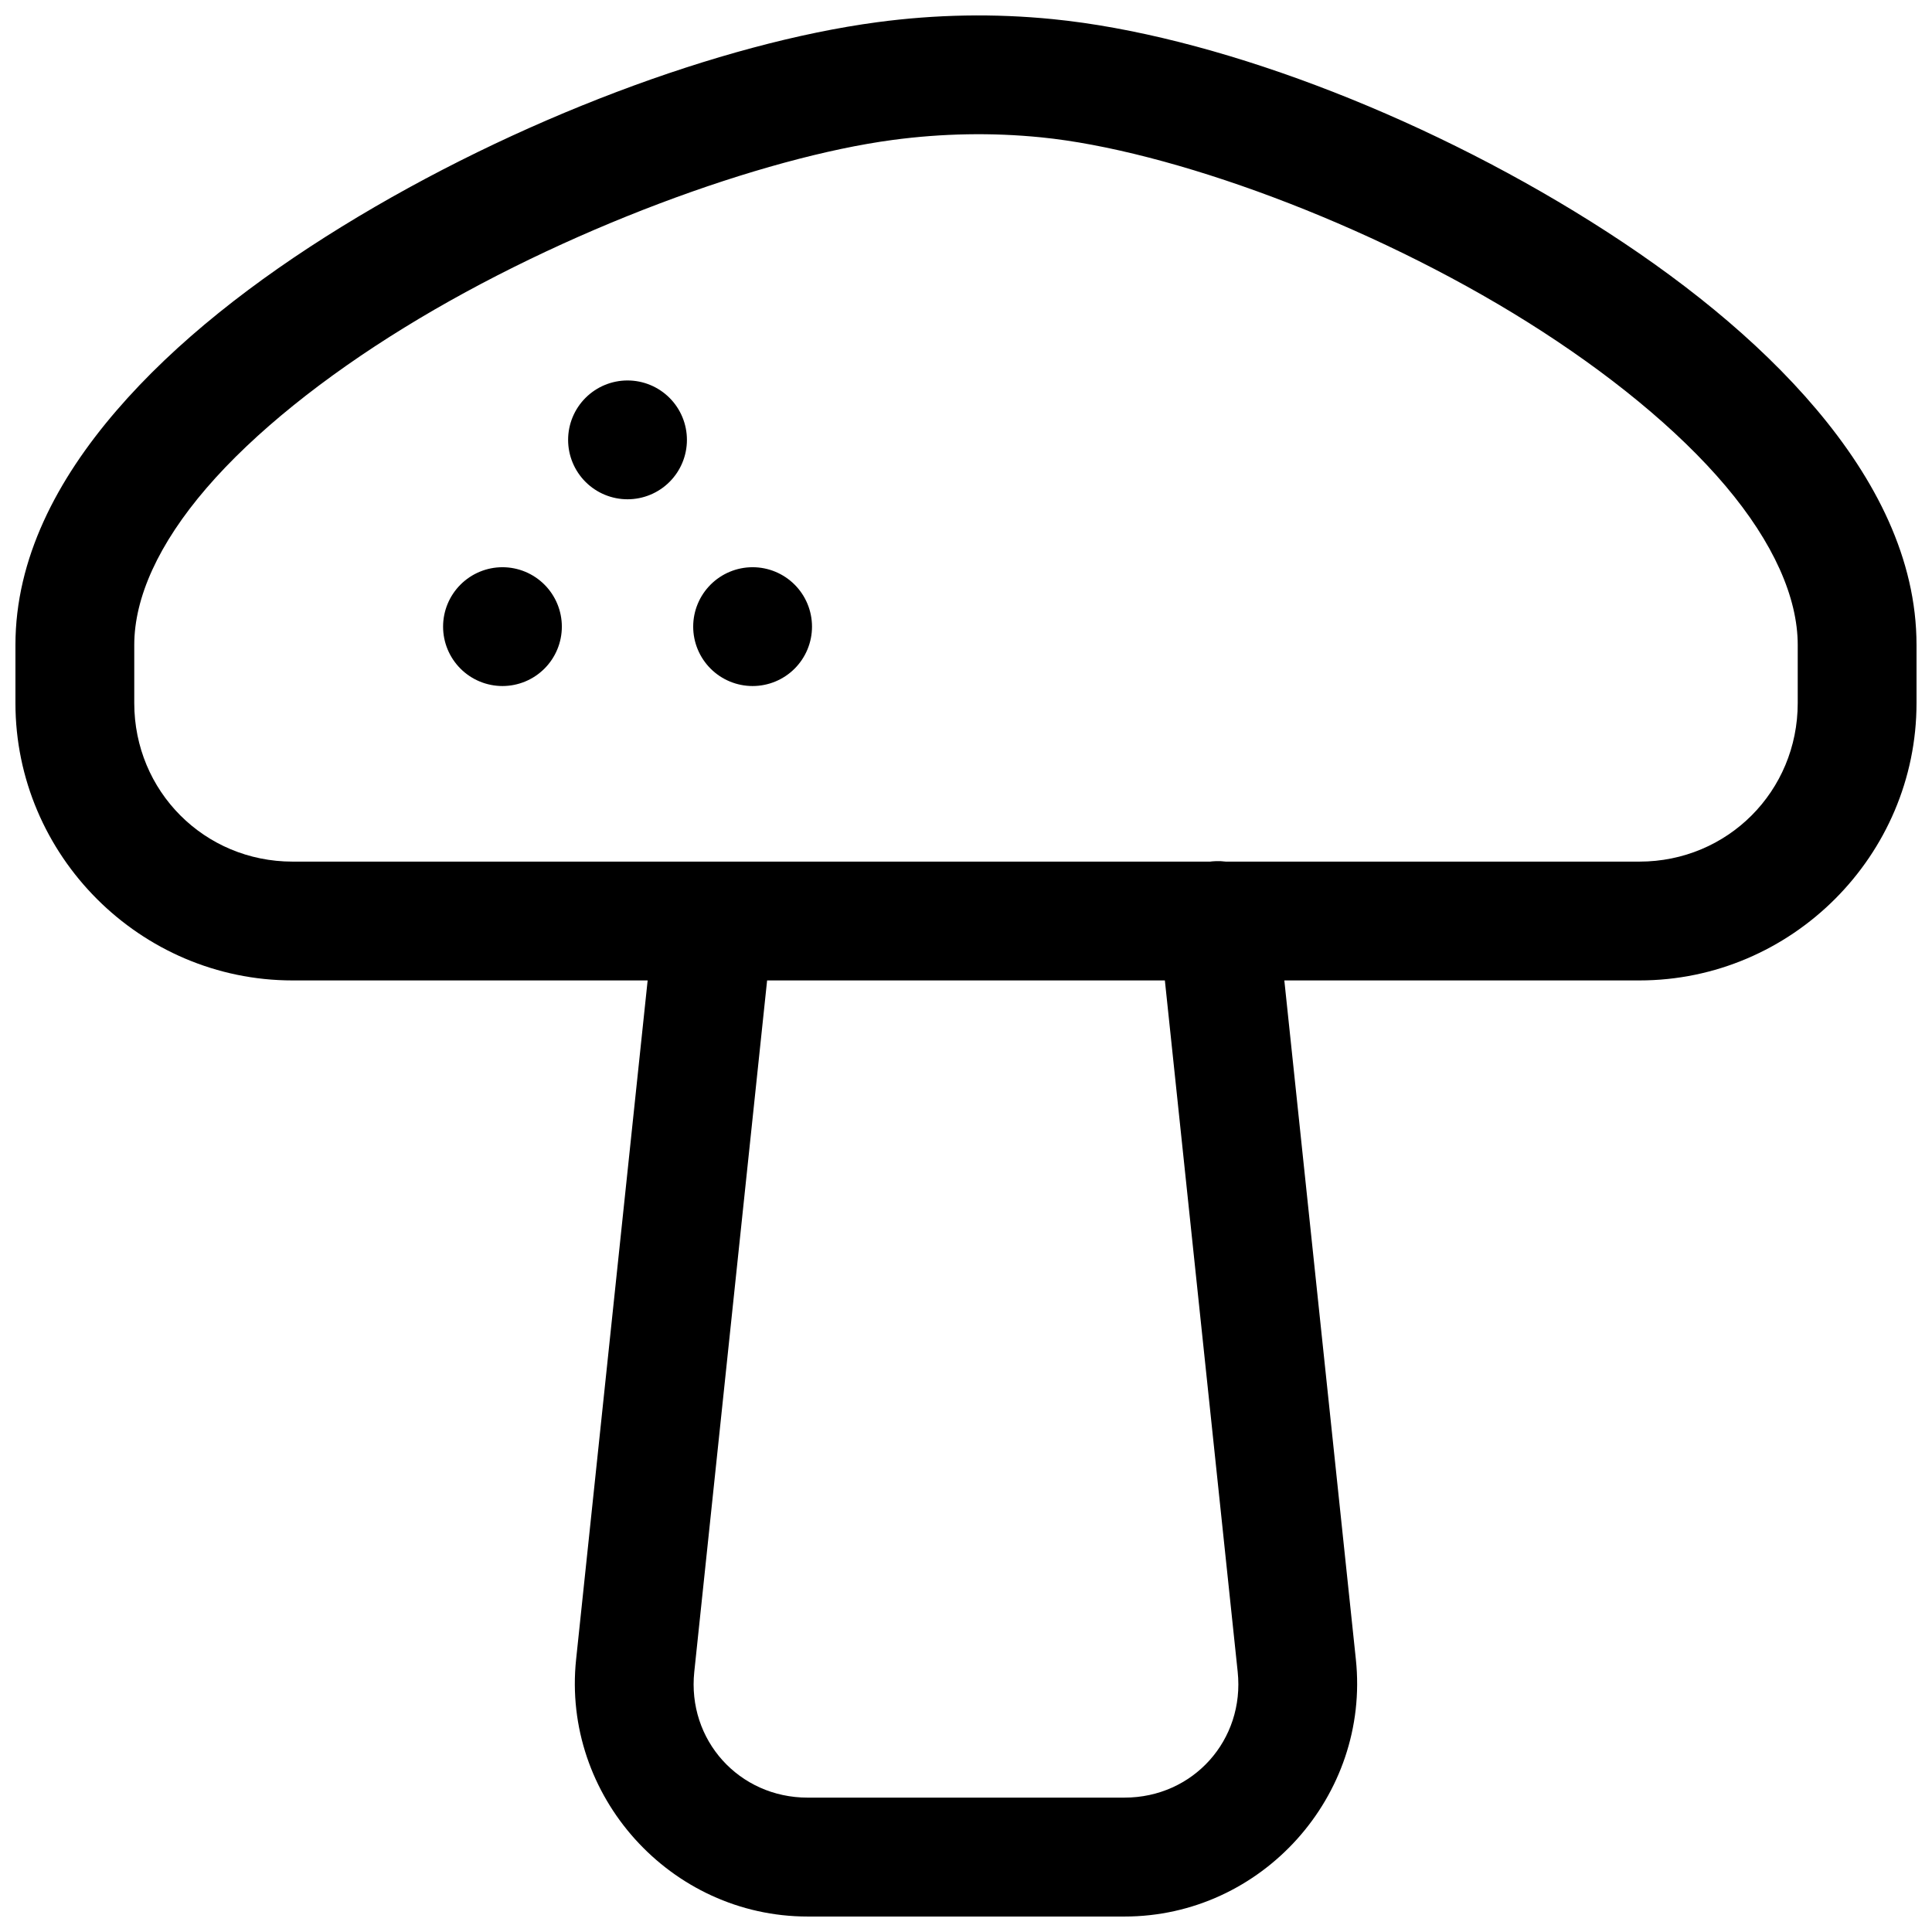 <?xml version="1.0" encoding="UTF-8"?>
<!-- Uploaded to: ICON Repo, www.svgrepo.com, Generator: ICON Repo Mixer Tools -->
<svg width="800px" height="800px" version="1.1" viewBox="144 144 512 512" xmlns="http://www.w3.org/2000/svg">
 <defs>
  <clipPath id="a">
   <path d="m148.09 148.09h503.81v503.81h-503.81z"/>
  </clipPath>
 </defs>
 <g clip-path="url(#a)">
  <path d="m399.77 148.12c-7.762 0.137-15.539 0.727-23.309 1.766-41.133 5.504-95.641 25.707-141.84 54.152-23.098 14.223-44.043 30.504-59.793 48.816-15.754 18.309-26.738 39.207-26.738 62.07v15.391c0 40.391 33.055 73.508 73.445 73.508h94.098l-18.957 179.92c-3.816 36.172 24.988 68.156 61.363 68.156h83.977c36.371 0 65.117-31.984 61.301-68.156l-18.957-179.92h94.094c40.391 0 73.445-33.117 73.445-73.508v-15.391c0-22.848-10.867-43.898-26.551-62.469-15.684-18.574-36.594-35.195-59.688-49.695-46.184-29-100.71-49.508-142.65-53.688-7.727-0.77-15.484-1.09-23.246-0.953zm0.539 31.473c6.547-0.117 13.07 0.152 19.574 0.801 34.059 3.394 86.875 22.559 129.06 49.047 21.09 13.242 39.648 28.297 52.352 43.344 12.699 15.039 19.121 29.57 19.121 42.141v15.391c0 23.375-18.586 42.02-41.957 42.02h-109.61c-0.859-0.113-1.73-0.156-2.598-0.125-0.348 0.012-0.699 0.031-1.047 0.062-0.156 0.02-0.316 0.039-0.477 0.062h-243.19c-23.371 0-41.957-18.648-41.957-42.02v-15.391c0-12.551 6.422-26.793 19.125-41.559 12.703-14.77 31.281-29.516 52.414-42.527 42.27-26.031 95.094-45.156 129.47-49.754 6.598-0.883 13.168-1.375 19.711-1.492zm-90.008 65.234c-4.176 0-8.18 1.66-11.133 4.613-2.953 2.953-4.613 6.957-4.613 11.133s1.66 8.18 4.613 11.133c2.953 2.953 6.957 4.609 11.133 4.609s8.18-1.656 11.133-4.609c2.953-2.953 4.609-6.957 4.609-11.133s-1.656-8.18-4.609-11.133c-2.953-2.953-6.957-4.613-11.133-4.613zm-33.133 49.492c-4.176 0-8.18 1.66-11.133 4.613s-4.613 6.957-4.613 11.133c0 4.176 1.66 8.18 4.613 11.133s6.957 4.609 11.133 4.609c4.172-0.004 8.172-1.664 11.121-4.617 2.949-2.949 4.606-6.953 4.606-11.125 0-4.172-1.656-8.176-4.606-11.129-2.949-2.953-6.949-4.613-11.121-4.617zm66.281 0c-4.176 0-8.18 1.66-11.133 4.613s-4.613 6.957-4.613 11.133c0 4.176 1.66 8.18 4.613 11.133s6.957 4.609 11.133 4.609 8.18-1.656 11.133-4.609 4.609-6.957 4.609-11.133c0-4.176-1.656-8.18-4.609-11.133s-6.957-4.613-11.133-4.613zm3.844 109.5h105.41l19.297 183.22c1.906 18.086-11.793 33.348-29.98 33.348l-83.984 0.004c-18.188 0-31.949-15.262-30.043-33.348z" fill-rule="evenodd"/>
 </g>
</svg>